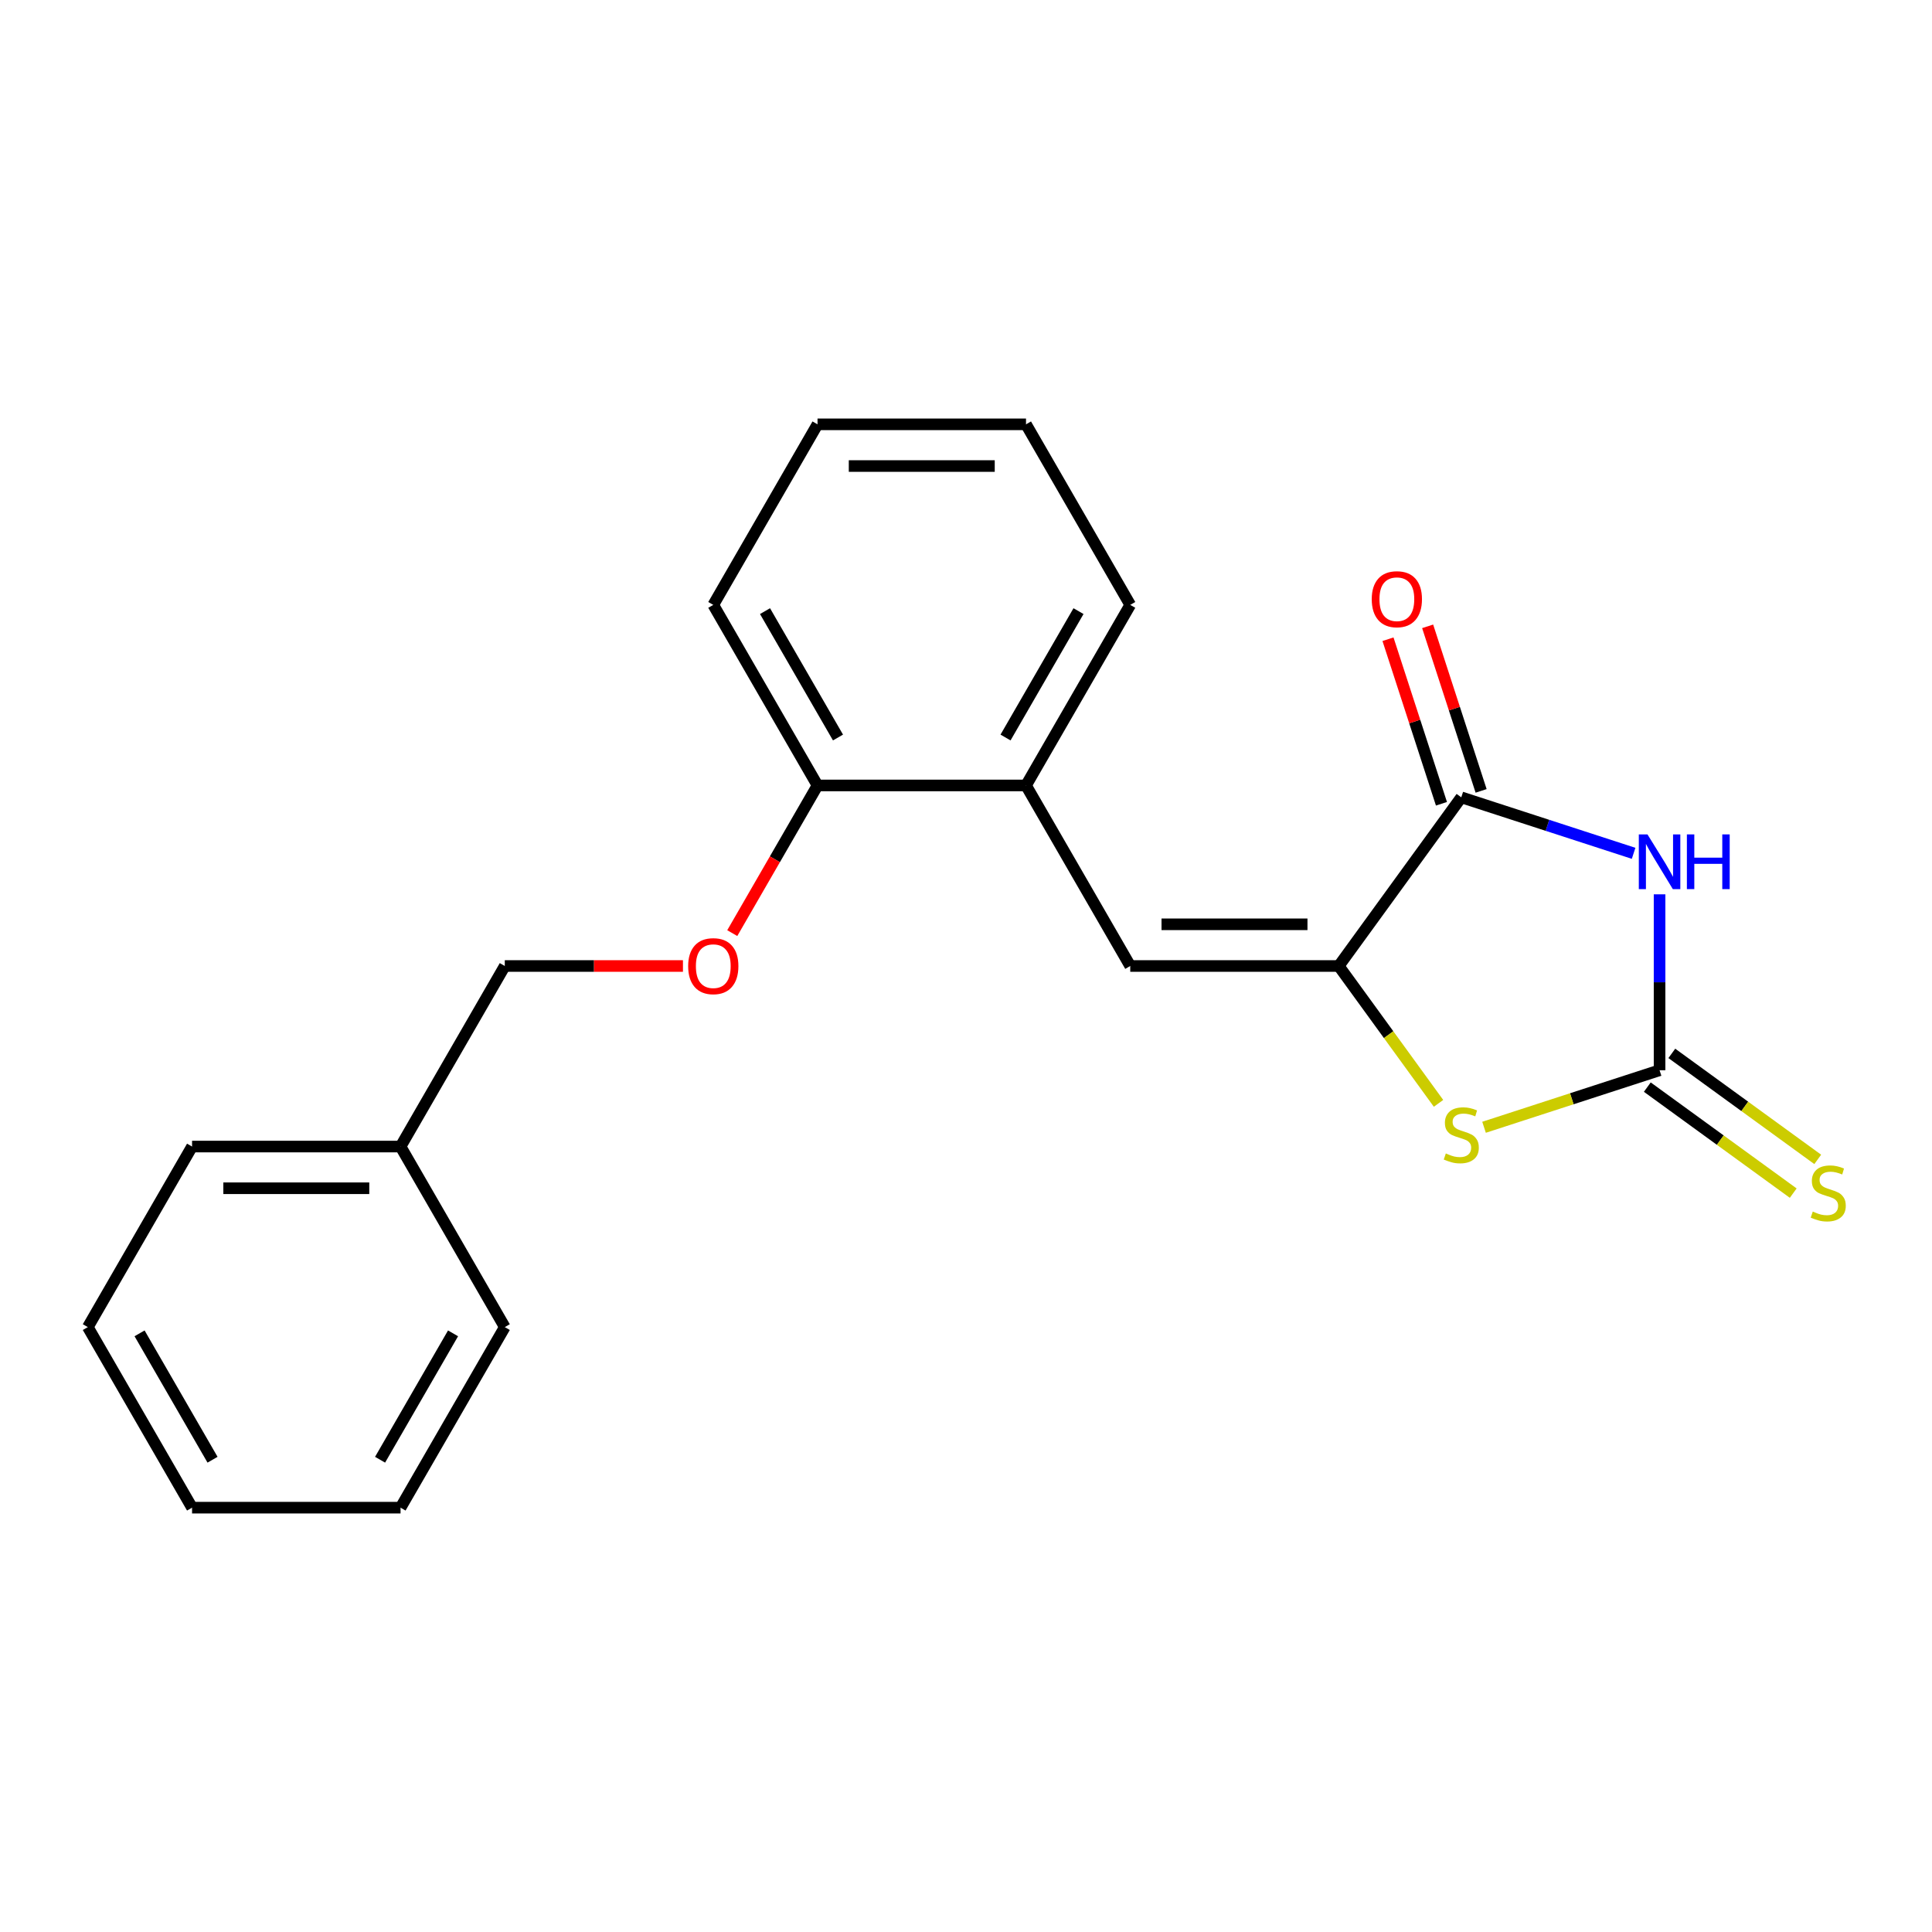 <?xml version='1.0' encoding='iso-8859-1'?>
<svg version='1.1' baseProfile='full'
              xmlns='http://www.w3.org/2000/svg'
                      xmlns:rdkit='http://www.rdkit.org/xml'
                      xmlns:xlink='http://www.w3.org/1999/xlink'
                  xml:space='preserve'
width='1000px' height='1000px' viewBox='0 0 1000 1000'>
<!-- END OF HEADER -->
<rect style='opacity:1.0;fill:#FFFFFF;stroke:none' width='1000' height='1000' x='0' y='0'> </rect>
<path class='bond-0' d='M 858.989,462.902 L 858.989,508.429' style='fill:none;fill-rule:evenodd;stroke:#0000FF;stroke-width:6px;stroke-linecap:butt;stroke-linejoin:miter;stroke-opacity:1' />
<path class='bond-0' d='M 858.989,508.429 L 858.989,553.956' style='fill:none;fill-rule:evenodd;stroke:#000000;stroke-width:6px;stroke-linecap:butt;stroke-linejoin:miter;stroke-opacity:1' />
<path class='bond-2' d='M 845.551,441.678 L 800.954,427.187' style='fill:none;fill-rule:evenodd;stroke:#0000FF;stroke-width:6px;stroke-linecap:butt;stroke-linejoin:miter;stroke-opacity:1' />
<path class='bond-2' d='M 800.954,427.187 L 756.358,412.697' style='fill:none;fill-rule:evenodd;stroke:#000000;stroke-width:6px;stroke-linecap:butt;stroke-linejoin:miter;stroke-opacity:1' />
<path class='bond-3' d='M 858.989,553.956 L 813.562,568.716' style='fill:none;fill-rule:evenodd;stroke:#000000;stroke-width:6px;stroke-linecap:butt;stroke-linejoin:miter;stroke-opacity:1' />
<path class='bond-3' d='M 813.562,568.716 L 768.136,583.476' style='fill:none;fill-rule:evenodd;stroke:#CCCC00;stroke-width:6px;stroke-linecap:butt;stroke-linejoin:miter;stroke-opacity:1' />
<path class='bond-6' d='M 852.646,562.686 L 890.408,590.123' style='fill:none;fill-rule:evenodd;stroke:#000000;stroke-width:6px;stroke-linecap:butt;stroke-linejoin:miter;stroke-opacity:1' />
<path class='bond-6' d='M 890.408,590.123 L 928.171,617.559' style='fill:none;fill-rule:evenodd;stroke:#CCCC00;stroke-width:6px;stroke-linecap:butt;stroke-linejoin:miter;stroke-opacity:1' />
<path class='bond-6' d='M 865.332,545.226 L 903.094,572.662' style='fill:none;fill-rule:evenodd;stroke:#000000;stroke-width:6px;stroke-linecap:butt;stroke-linejoin:miter;stroke-opacity:1' />
<path class='bond-6' d='M 903.094,572.662 L 940.857,600.098' style='fill:none;fill-rule:evenodd;stroke:#CCCC00;stroke-width:6px;stroke-linecap:butt;stroke-linejoin:miter;stroke-opacity:1' />
<path class='bond-1' d='M 692.929,500 L 756.358,412.697' style='fill:none;fill-rule:evenodd;stroke:#000000;stroke-width:6px;stroke-linecap:butt;stroke-linejoin:miter;stroke-opacity:1' />
<path class='bond-4' d='M 692.929,500 L 585.016,500' style='fill:none;fill-rule:evenodd;stroke:#000000;stroke-width:6px;stroke-linecap:butt;stroke-linejoin:miter;stroke-opacity:1' />
<path class='bond-4' d='M 676.742,478.418 L 601.203,478.418' style='fill:none;fill-rule:evenodd;stroke:#000000;stroke-width:6px;stroke-linecap:butt;stroke-linejoin:miter;stroke-opacity:1' />
<path class='bond-21' d='M 692.929,500 L 718.754,535.546' style='fill:none;fill-rule:evenodd;stroke:#000000;stroke-width:6px;stroke-linecap:butt;stroke-linejoin:miter;stroke-opacity:1' />
<path class='bond-21' d='M 718.754,535.546 L 744.58,571.092' style='fill:none;fill-rule:evenodd;stroke:#CCCC00;stroke-width:6px;stroke-linecap:butt;stroke-linejoin:miter;stroke-opacity:1' />
<path class='bond-7' d='M 766.621,409.362 L 752.784,366.776' style='fill:none;fill-rule:evenodd;stroke:#000000;stroke-width:6px;stroke-linecap:butt;stroke-linejoin:miter;stroke-opacity:1' />
<path class='bond-7' d='M 752.784,366.776 L 738.947,324.189' style='fill:none;fill-rule:evenodd;stroke:#FF0000;stroke-width:6px;stroke-linecap:butt;stroke-linejoin:miter;stroke-opacity:1' />
<path class='bond-7' d='M 746.095,416.032 L 732.258,373.445' style='fill:none;fill-rule:evenodd;stroke:#000000;stroke-width:6px;stroke-linecap:butt;stroke-linejoin:miter;stroke-opacity:1' />
<path class='bond-7' d='M 732.258,373.445 L 718.42,330.859' style='fill:none;fill-rule:evenodd;stroke:#FF0000;stroke-width:6px;stroke-linecap:butt;stroke-linejoin:miter;stroke-opacity:1' />
<path class='bond-5' d='M 585.016,500 L 531.06,406.545' style='fill:none;fill-rule:evenodd;stroke:#000000;stroke-width:6px;stroke-linecap:butt;stroke-linejoin:miter;stroke-opacity:1' />
<path class='bond-8' d='M 531.06,406.545 L 423.148,406.545' style='fill:none;fill-rule:evenodd;stroke:#000000;stroke-width:6px;stroke-linecap:butt;stroke-linejoin:miter;stroke-opacity:1' />
<path class='bond-12' d='M 531.06,406.545 L 585.016,313.09' style='fill:none;fill-rule:evenodd;stroke:#000000;stroke-width:6px;stroke-linecap:butt;stroke-linejoin:miter;stroke-opacity:1' />
<path class='bond-12' d='M 520.463,381.736 L 558.232,316.317' style='fill:none;fill-rule:evenodd;stroke:#000000;stroke-width:6px;stroke-linecap:butt;stroke-linejoin:miter;stroke-opacity:1' />
<path class='bond-9' d='M 423.148,406.545 L 401.082,444.764' style='fill:none;fill-rule:evenodd;stroke:#000000;stroke-width:6px;stroke-linecap:butt;stroke-linejoin:miter;stroke-opacity:1' />
<path class='bond-9' d='M 401.082,444.764 L 379.017,482.982' style='fill:none;fill-rule:evenodd;stroke:#FF0000;stroke-width:6px;stroke-linecap:butt;stroke-linejoin:miter;stroke-opacity:1' />
<path class='bond-13' d='M 423.148,406.545 L 369.192,313.09' style='fill:none;fill-rule:evenodd;stroke:#000000;stroke-width:6px;stroke-linecap:butt;stroke-linejoin:miter;stroke-opacity:1' />
<path class='bond-13' d='M 433.745,381.736 L 395.976,316.317' style='fill:none;fill-rule:evenodd;stroke:#000000;stroke-width:6px;stroke-linecap:butt;stroke-linejoin:miter;stroke-opacity:1' />
<path class='bond-10' d='M 353.494,500 L 307.387,500' style='fill:none;fill-rule:evenodd;stroke:#FF0000;stroke-width:6px;stroke-linecap:butt;stroke-linejoin:miter;stroke-opacity:1' />
<path class='bond-10' d='M 307.387,500 L 261.279,500' style='fill:none;fill-rule:evenodd;stroke:#000000;stroke-width:6px;stroke-linecap:butt;stroke-linejoin:miter;stroke-opacity:1' />
<path class='bond-11' d='M 261.279,500 L 207.323,593.455' style='fill:none;fill-rule:evenodd;stroke:#000000;stroke-width:6px;stroke-linecap:butt;stroke-linejoin:miter;stroke-opacity:1' />
<path class='bond-14' d='M 207.323,593.455 L 99.411,593.455' style='fill:none;fill-rule:evenodd;stroke:#000000;stroke-width:6px;stroke-linecap:butt;stroke-linejoin:miter;stroke-opacity:1' />
<path class='bond-14' d='M 191.136,615.037 L 115.598,615.037' style='fill:none;fill-rule:evenodd;stroke:#000000;stroke-width:6px;stroke-linecap:butt;stroke-linejoin:miter;stroke-opacity:1' />
<path class='bond-15' d='M 207.323,593.455 L 261.279,686.91' style='fill:none;fill-rule:evenodd;stroke:#000000;stroke-width:6px;stroke-linecap:butt;stroke-linejoin:miter;stroke-opacity:1' />
<path class='bond-16' d='M 585.016,313.09 L 531.06,219.635' style='fill:none;fill-rule:evenodd;stroke:#000000;stroke-width:6px;stroke-linecap:butt;stroke-linejoin:miter;stroke-opacity:1' />
<path class='bond-22' d='M 369.192,313.09 L 423.148,219.635' style='fill:none;fill-rule:evenodd;stroke:#000000;stroke-width:6px;stroke-linecap:butt;stroke-linejoin:miter;stroke-opacity:1' />
<path class='bond-18' d='M 99.411,593.455 L 45.455,686.91' style='fill:none;fill-rule:evenodd;stroke:#000000;stroke-width:6px;stroke-linecap:butt;stroke-linejoin:miter;stroke-opacity:1' />
<path class='bond-19' d='M 261.279,686.91 L 207.323,780.365' style='fill:none;fill-rule:evenodd;stroke:#000000;stroke-width:6px;stroke-linecap:butt;stroke-linejoin:miter;stroke-opacity:1' />
<path class='bond-19' d='M 234.495,690.137 L 196.726,755.555' style='fill:none;fill-rule:evenodd;stroke:#000000;stroke-width:6px;stroke-linecap:butt;stroke-linejoin:miter;stroke-opacity:1' />
<path class='bond-17' d='M 531.06,219.635 L 423.148,219.635' style='fill:none;fill-rule:evenodd;stroke:#000000;stroke-width:6px;stroke-linecap:butt;stroke-linejoin:miter;stroke-opacity:1' />
<path class='bond-17' d='M 514.873,241.218 L 439.335,241.218' style='fill:none;fill-rule:evenodd;stroke:#000000;stroke-width:6px;stroke-linecap:butt;stroke-linejoin:miter;stroke-opacity:1' />
<path class='bond-23' d='M 45.455,686.91 L 99.411,780.365' style='fill:none;fill-rule:evenodd;stroke:#000000;stroke-width:6px;stroke-linecap:butt;stroke-linejoin:miter;stroke-opacity:1' />
<path class='bond-23' d='M 72.239,690.137 L 110.008,755.555' style='fill:none;fill-rule:evenodd;stroke:#000000;stroke-width:6px;stroke-linecap:butt;stroke-linejoin:miter;stroke-opacity:1' />
<path class='bond-20' d='M 207.323,780.365 L 99.411,780.365' style='fill:none;fill-rule:evenodd;stroke:#000000;stroke-width:6px;stroke-linecap:butt;stroke-linejoin:miter;stroke-opacity:1' />
<path  class='atom-0' d='M 852.729 431.884
L 862.009 446.884
Q 862.929 448.364, 864.409 451.044
Q 865.889 453.724, 865.969 453.884
L 865.969 431.884
L 869.729 431.884
L 869.729 460.204
L 865.849 460.204
L 855.889 443.804
Q 854.729 441.884, 853.489 439.684
Q 852.289 437.484, 851.929 436.804
L 851.929 460.204
L 848.249 460.204
L 848.249 431.884
L 852.729 431.884
' fill='#0000FF'/>
<path  class='atom-0' d='M 873.129 431.884
L 876.969 431.884
L 876.969 443.924
L 891.449 443.924
L 891.449 431.884
L 895.289 431.884
L 895.289 460.204
L 891.449 460.204
L 891.449 447.124
L 876.969 447.124
L 876.969 460.204
L 873.129 460.204
L 873.129 431.884
' fill='#0000FF'/>
<path  class='atom-4' d='M 748.358 597.023
Q 748.678 597.143, 749.998 597.703
Q 751.318 598.263, 752.758 598.623
Q 754.238 598.943, 755.678 598.943
Q 758.358 598.943, 759.918 597.663
Q 761.478 596.343, 761.478 594.063
Q 761.478 592.503, 760.678 591.543
Q 759.918 590.583, 758.718 590.063
Q 757.518 589.543, 755.518 588.943
Q 752.998 588.183, 751.478 587.463
Q 749.998 586.743, 748.918 585.223
Q 747.878 583.703, 747.878 581.143
Q 747.878 577.583, 750.278 575.383
Q 752.718 573.183, 757.518 573.183
Q 760.798 573.183, 764.518 574.743
L 763.598 577.823
Q 760.198 576.423, 757.638 576.423
Q 754.878 576.423, 753.358 577.583
Q 751.838 578.703, 751.878 580.663
Q 751.878 582.183, 752.638 583.103
Q 753.438 584.023, 754.558 584.543
Q 755.718 585.063, 757.638 585.663
Q 760.198 586.463, 761.718 587.263
Q 763.238 588.063, 764.318 589.703
Q 765.438 591.303, 765.438 594.063
Q 765.438 597.983, 762.798 600.103
Q 760.198 602.183, 755.838 602.183
Q 753.318 602.183, 751.398 601.623
Q 749.518 601.103, 747.278 600.183
L 748.358 597.023
' fill='#CCCC00'/>
<path  class='atom-7' d='M 938.292 627.105
Q 938.612 627.225, 939.932 627.785
Q 941.252 628.345, 942.692 628.705
Q 944.172 629.025, 945.612 629.025
Q 948.292 629.025, 949.852 627.745
Q 951.412 626.425, 951.412 624.145
Q 951.412 622.585, 950.612 621.625
Q 949.852 620.665, 948.652 620.145
Q 947.452 619.625, 945.452 619.025
Q 942.932 618.265, 941.412 617.545
Q 939.932 616.825, 938.852 615.305
Q 937.812 613.785, 937.812 611.225
Q 937.812 607.665, 940.212 605.465
Q 942.652 603.265, 947.452 603.265
Q 950.732 603.265, 954.452 604.825
L 953.532 607.905
Q 950.132 606.505, 947.572 606.505
Q 944.812 606.505, 943.292 607.665
Q 941.772 608.785, 941.812 610.745
Q 941.812 612.265, 942.572 613.185
Q 943.372 614.105, 944.492 614.625
Q 945.652 615.145, 947.572 615.745
Q 950.132 616.545, 951.652 617.345
Q 953.172 618.145, 954.252 619.785
Q 955.372 621.385, 955.372 624.145
Q 955.372 628.065, 952.732 630.185
Q 950.132 632.265, 945.772 632.265
Q 943.252 632.265, 941.332 631.705
Q 939.452 631.185, 937.212 630.265
L 938.292 627.105
' fill='#CCCC00'/>
<path  class='atom-8' d='M 710.011 310.146
Q 710.011 303.346, 713.371 299.546
Q 716.731 295.746, 723.011 295.746
Q 729.291 295.746, 732.651 299.546
Q 736.011 303.346, 736.011 310.146
Q 736.011 317.026, 732.611 320.946
Q 729.211 324.826, 723.011 324.826
Q 716.771 324.826, 713.371 320.946
Q 710.011 317.066, 710.011 310.146
M 723.011 321.626
Q 727.331 321.626, 729.651 318.746
Q 732.011 315.826, 732.011 310.146
Q 732.011 304.586, 729.651 301.786
Q 727.331 298.946, 723.011 298.946
Q 718.691 298.946, 716.331 301.746
Q 714.011 304.546, 714.011 310.146
Q 714.011 315.866, 716.331 318.746
Q 718.691 321.626, 723.011 321.626
' fill='#FF0000'/>
<path  class='atom-10' d='M 356.192 500.08
Q 356.192 493.28, 359.552 489.48
Q 362.912 485.68, 369.192 485.68
Q 375.472 485.68, 378.832 489.48
Q 382.192 493.28, 382.192 500.08
Q 382.192 506.96, 378.792 510.88
Q 375.392 514.76, 369.192 514.76
Q 362.952 514.76, 359.552 510.88
Q 356.192 507, 356.192 500.08
M 369.192 511.56
Q 373.512 511.56, 375.832 508.68
Q 378.192 505.76, 378.192 500.08
Q 378.192 494.52, 375.832 491.72
Q 373.512 488.88, 369.192 488.88
Q 364.872 488.88, 362.512 491.68
Q 360.192 494.48, 360.192 500.08
Q 360.192 505.8, 362.512 508.68
Q 364.872 511.56, 369.192 511.56
' fill='#FF0000'/>
</svg>
